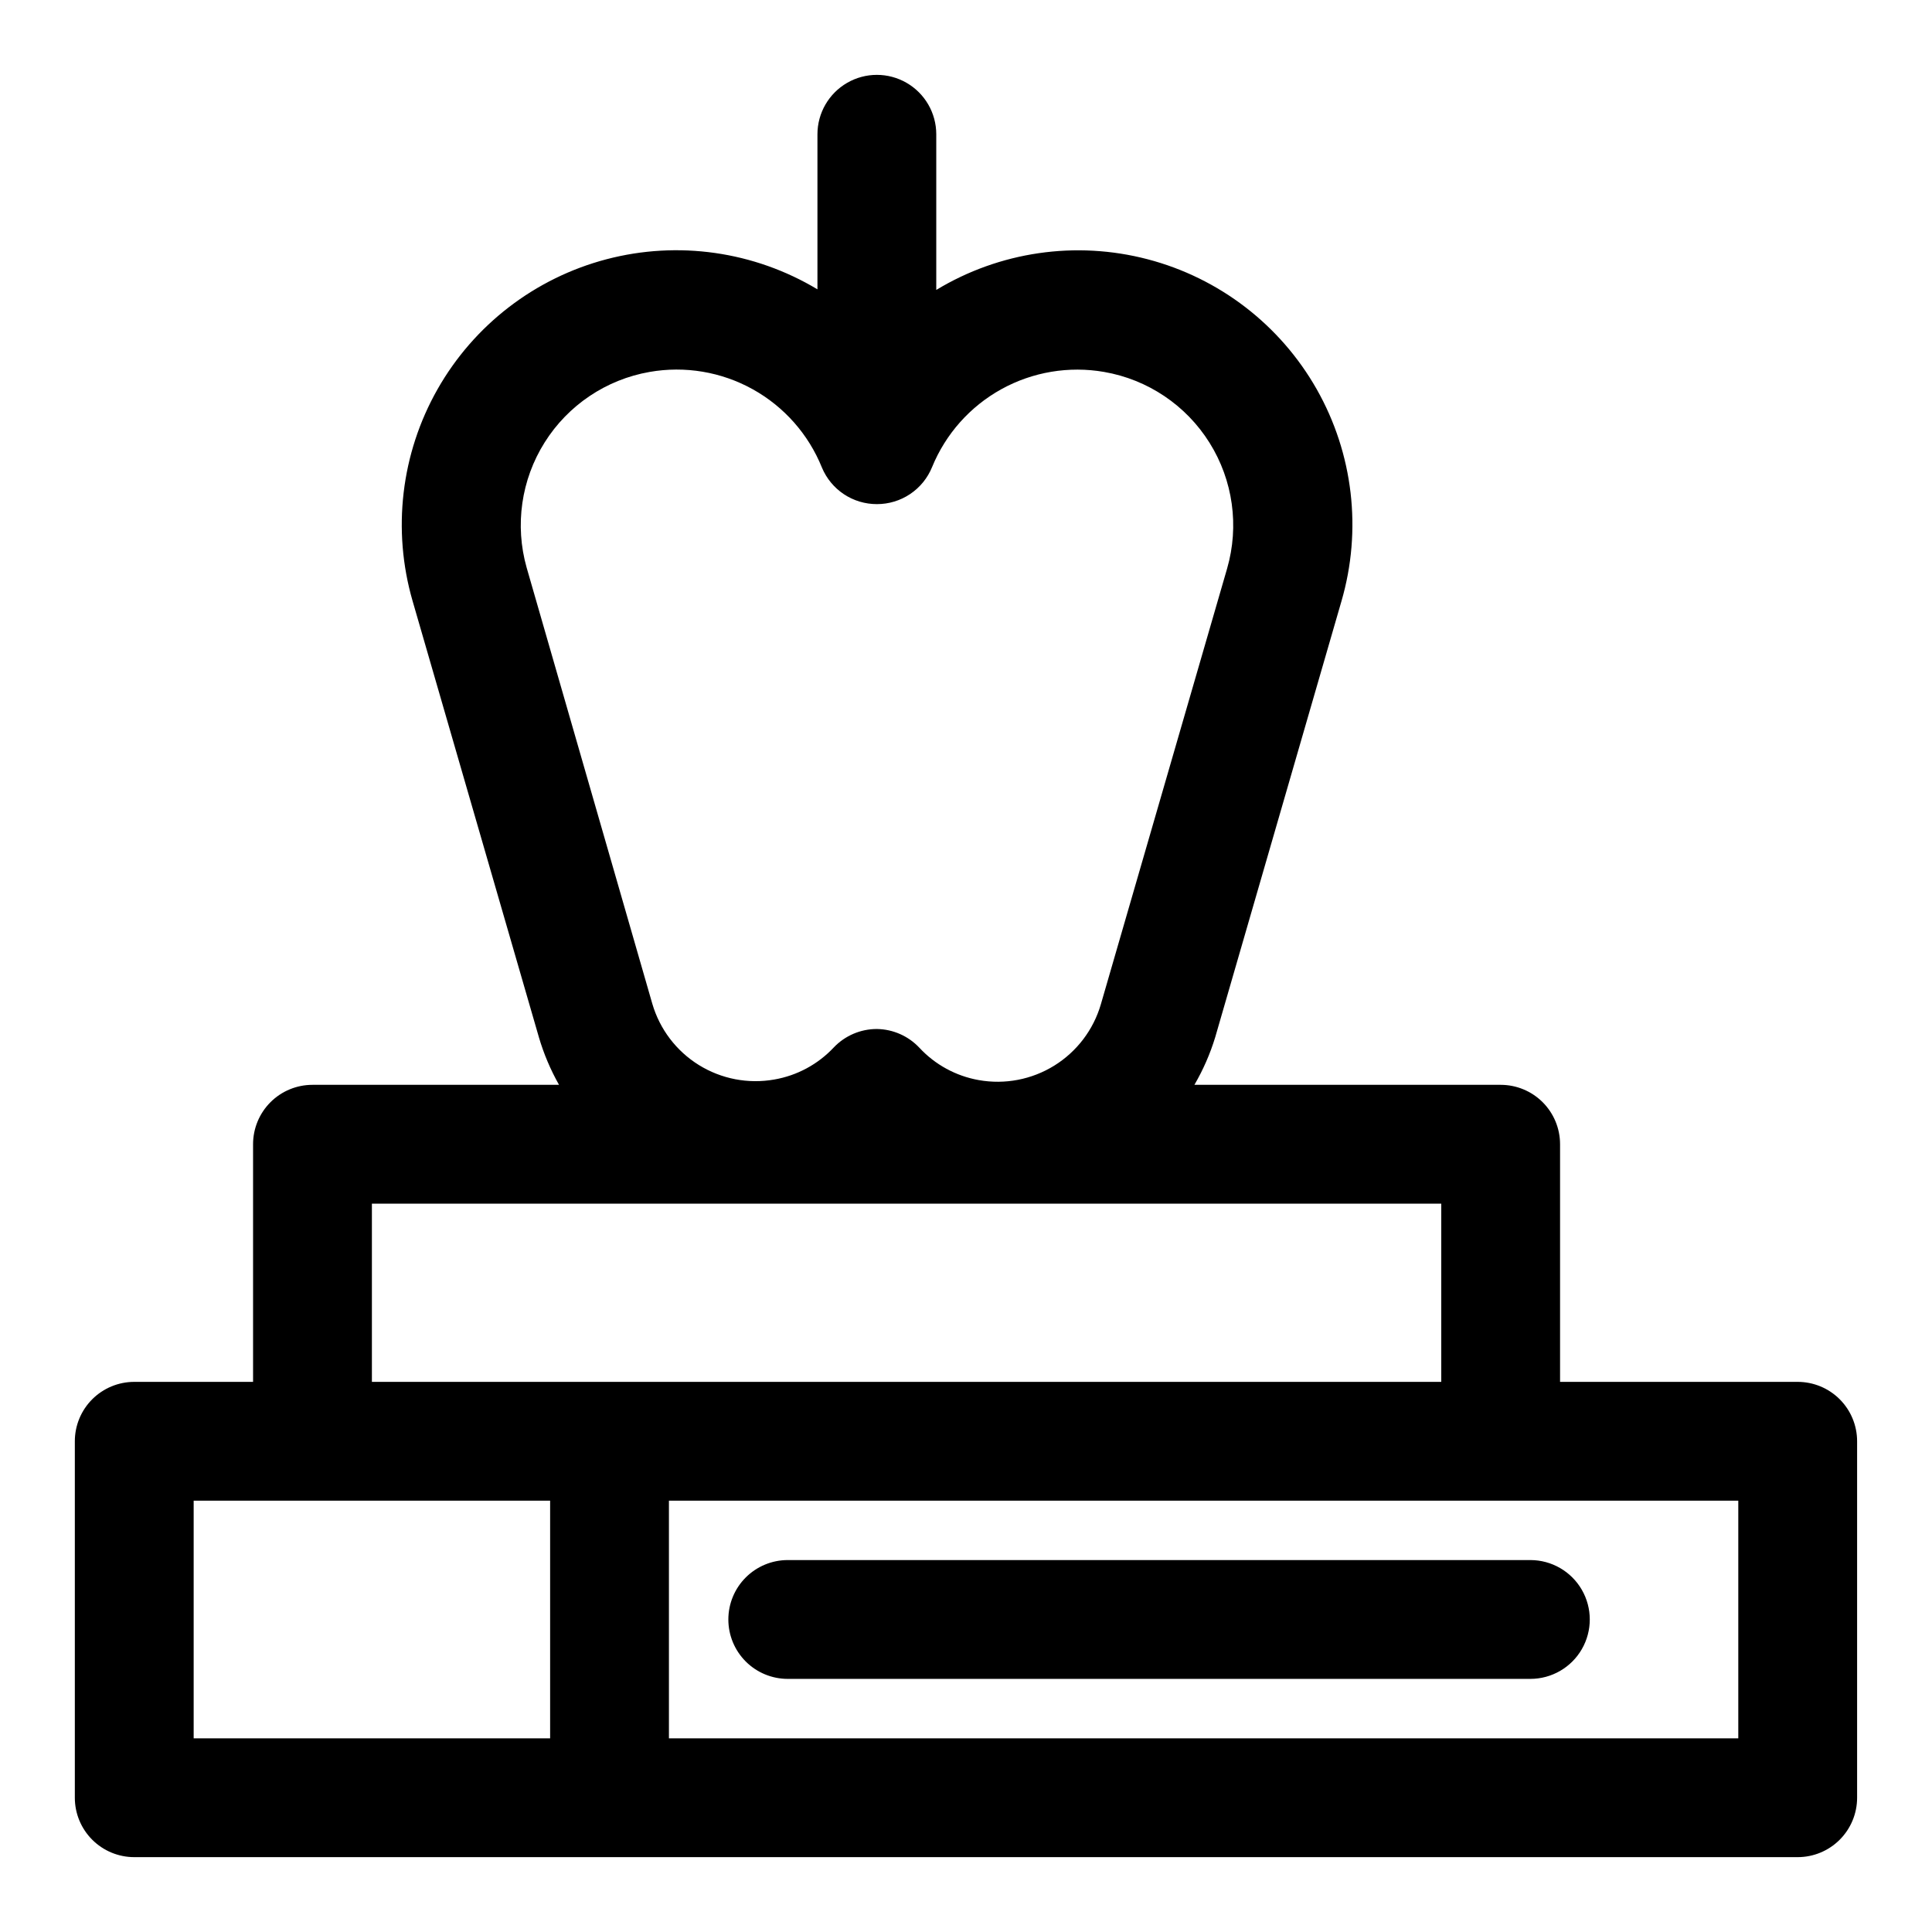 <?xml version="1.0" encoding="UTF-8"?>
<!-- Uploaded to: SVG Repo, www.svgrepo.com, Generator: SVG Repo Mixer Tools -->
<svg fill="#000000" width="800px" height="800px" version="1.1" viewBox="144 144 512 512" xmlns="http://www.w3.org/2000/svg">
 <g>
  <path d="m620.41 510.21h-62.977v-62.977c0-4.176-1.656-8.18-4.609-11.133s-6.957-4.609-11.133-4.609h-81.16c2.316-3.973 4.164-8.199 5.508-12.598l33.457-115.56c5.496-18.84 3.133-39.105-6.551-56.18-9.684-17.07-25.859-29.5-44.852-34.457-18.992-4.961-39.18-2.023-55.973 8.141v-41.25c0-5.625-3-10.824-7.871-13.637s-10.871-2.812-15.742 0c-4.871 2.812-7.875 8.012-7.875 13.637v41.09c-16.805-10.082-36.965-12.953-55.918-7.969s-35.094 17.406-44.766 34.449c-9.672 17.047-12.055 37.273-6.609 56.098l33.457 115.56h-0.004c1.297 4.414 3.09 8.668 5.356 12.676h-65.34c-4.176 0-8.18 1.656-11.133 4.609-2.949 2.953-4.609 6.957-4.609 11.133v62.977h-31.488c-4.176 0-8.18 1.66-11.133 4.609-2.953 2.953-4.613 6.957-4.613 11.133v94.465c0 4.176 1.66 8.18 4.613 11.133s6.957 4.613 11.133 4.613h440.83c4.176 0 8.18-1.66 11.133-4.613s4.613-6.957 4.613-11.133v-94.465c0-4.176-1.66-8.18-4.613-11.133-2.953-2.949-6.957-4.609-11.133-4.609zm-336.84-215.77c-3.184-11.234-1.453-23.297 4.762-33.184 6.211-9.891 16.324-16.684 27.828-18.691 9.363-1.645 19.008-0.027 27.32 4.59 8.309 4.613 14.785 11.941 18.34 20.758 1.199 2.871 3.219 5.324 5.812 7.051 2.594 1.723 5.637 2.637 8.75 2.633 3.144 0.008 6.219-0.926 8.828-2.68 2.609-1.754 4.633-4.246 5.812-7.16 3.594-8.766 10.066-16.039 18.355-20.621 8.289-4.578 17.895-6.191 27.223-4.57 11.562 2 21.723 8.828 27.941 18.773 6.223 9.945 7.91 22.07 4.652 33.34l-33.457 115.48c-1.969 6.746-6.359 12.527-12.332 16.234s-13.105 5.074-20.023 3.84c-6.043-1.07-11.57-4.082-15.742-8.578-2.926-3.113-6.988-4.902-11.258-4.961-4.312-0.004-8.438 1.758-11.414 4.879-4.188 4.469-9.711 7.453-15.746 8.504-6.918 1.23-14.047-0.137-20.02-3.84-5.973-3.707-10.363-9.488-12.332-16.234zm-41.012 168.54h283.39v47.23h-283.39zm-47.234 78.719h94.465v62.977h-94.465zm409.34 62.977h-283.39v-62.977h283.39z"/>
  <path d="m337.02 573.18c0 4.176 1.656 8.18 4.609 11.133 2.953 2.953 6.957 4.609 11.133 4.609h196.8c5.625 0 10.824-3 13.637-7.871 2.812-4.871 2.812-10.871 0-15.742s-8.012-7.875-13.637-7.875h-196.8c-4.176 0-8.18 1.66-11.133 4.613-2.953 2.953-4.609 6.957-4.609 11.133z"/>
 </g>
</svg>